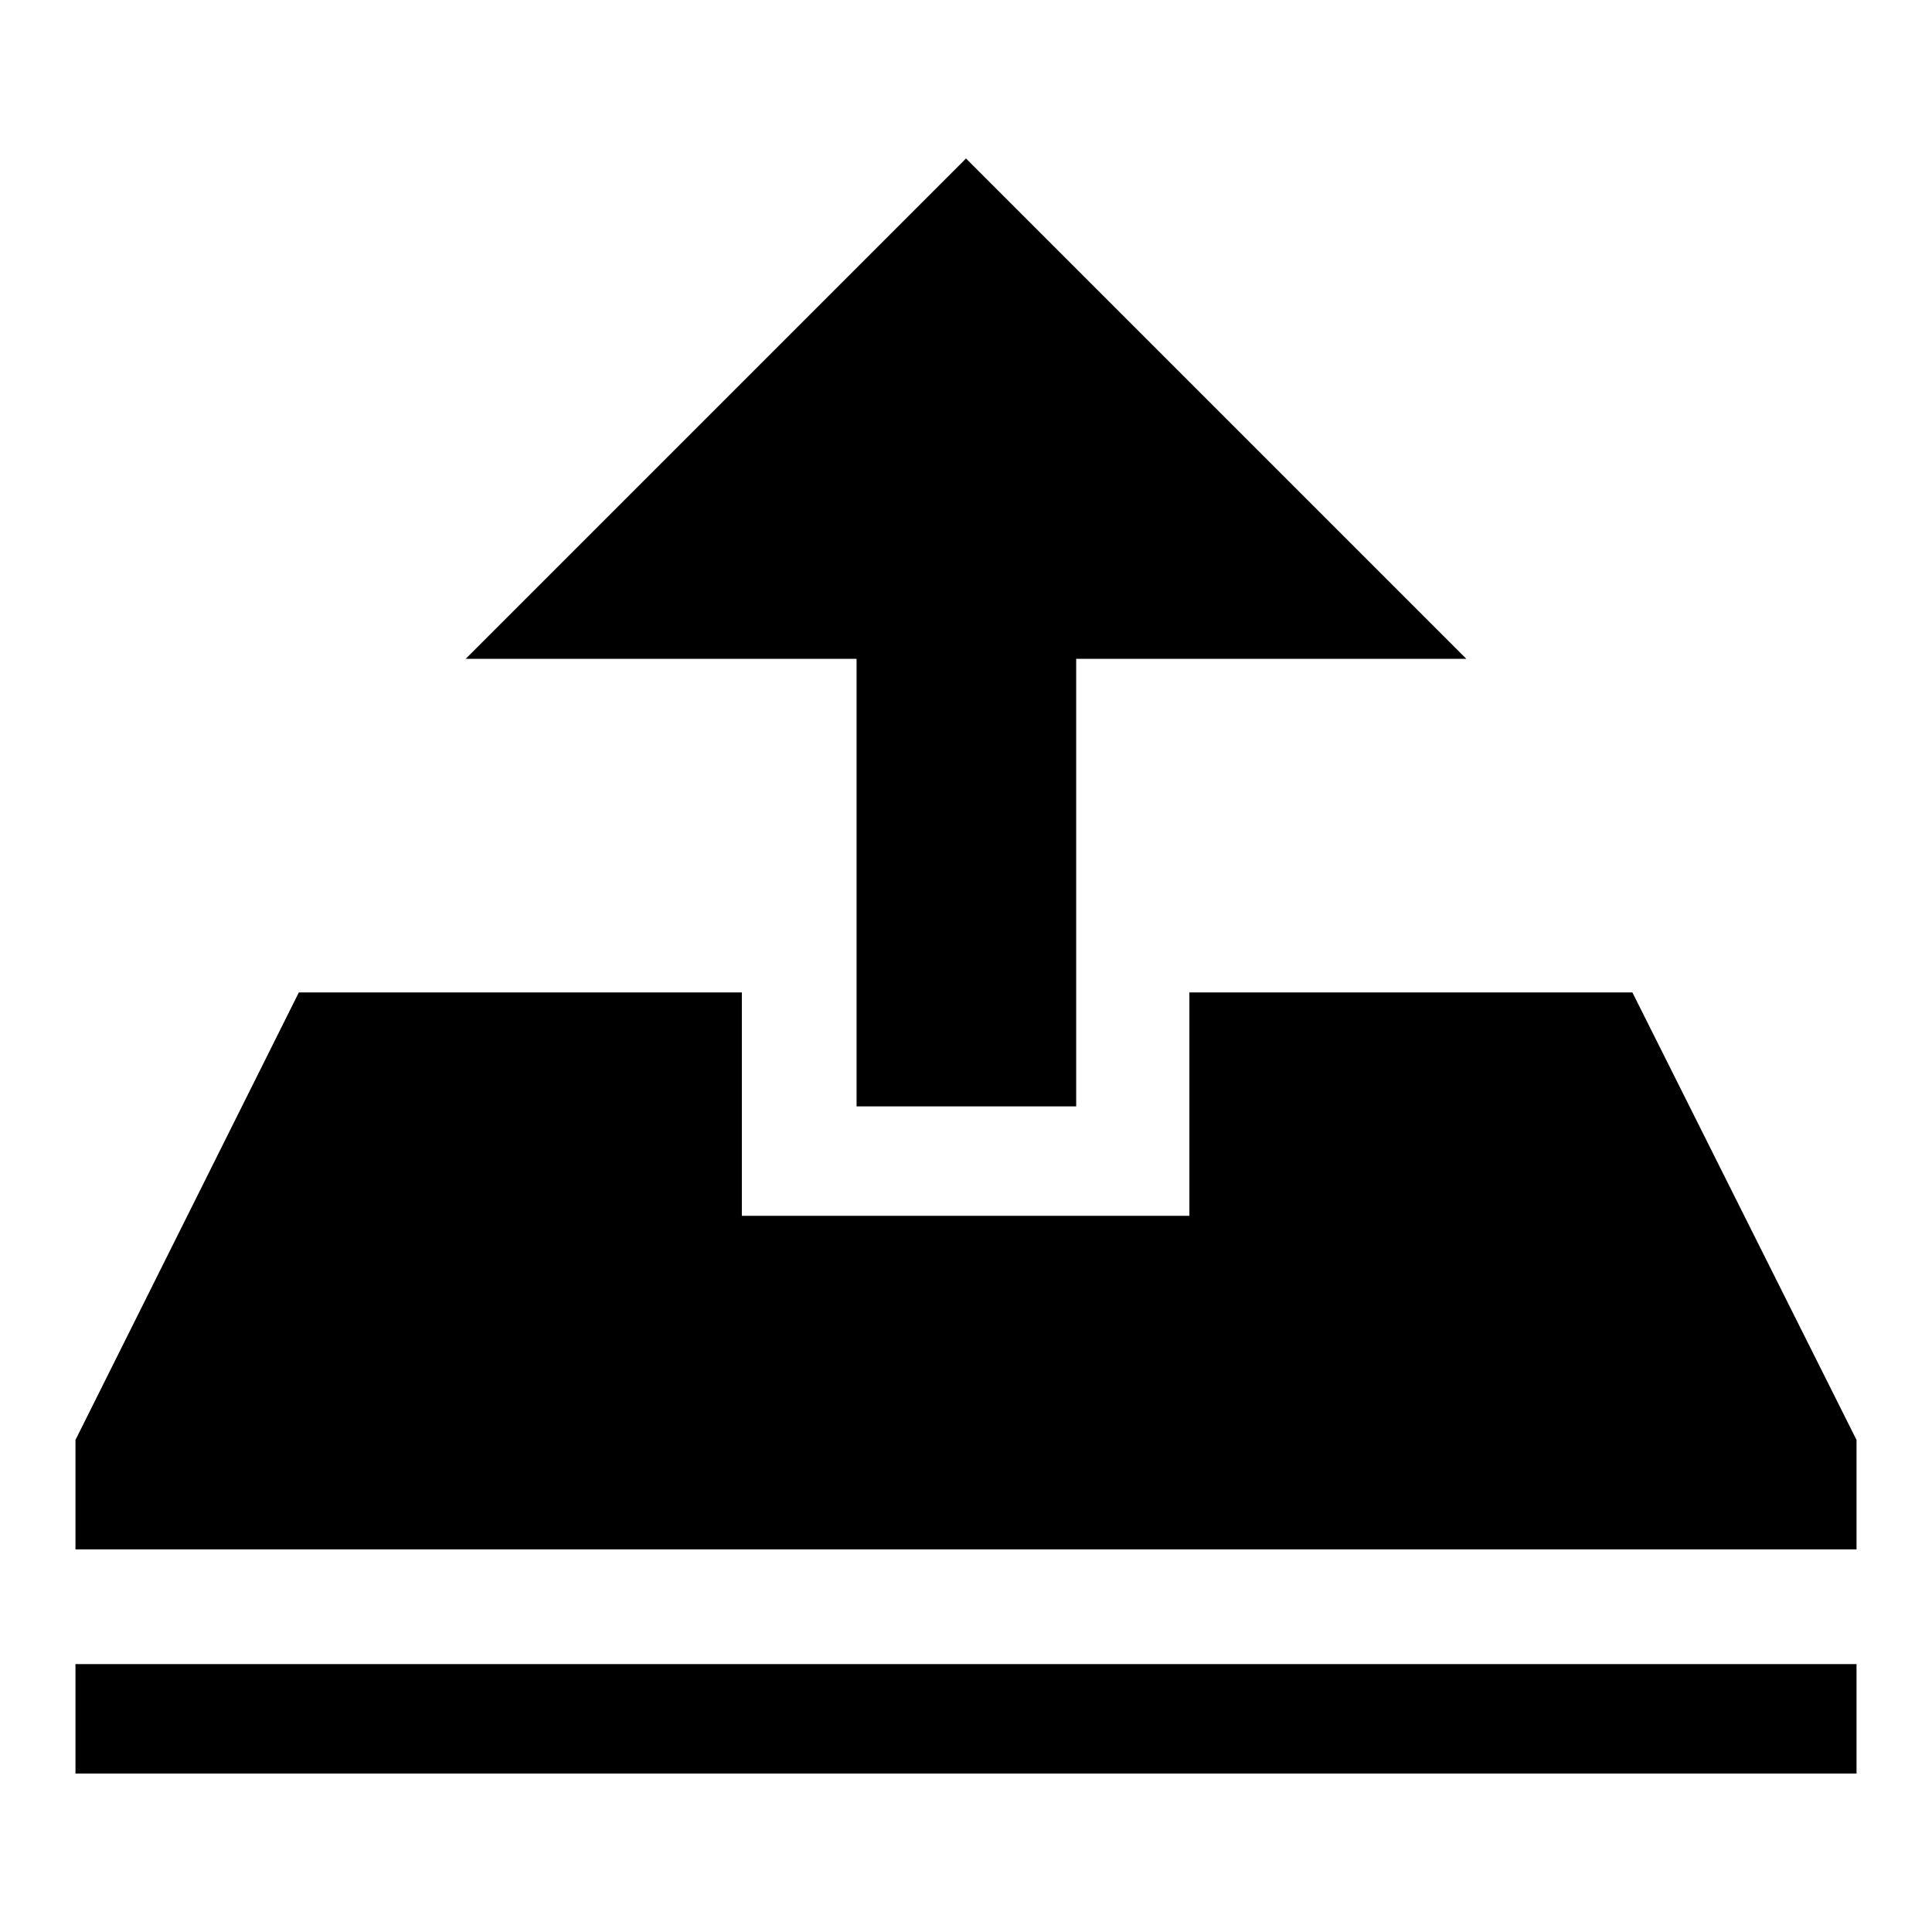 <?xml version="1.0" encoding="utf-8"?>
<!-- Svg Vector Icons : http://www.onlinewebfonts.com/icon -->
<!DOCTYPE svg PUBLIC "-//W3C//DTD SVG 1.1//EN" "http://www.w3.org/Graphics/SVG/1.1/DTD/svg11.dtd">
<svg version="1.1" xmlns="http://www.w3.org/2000/svg" xmlns:xlink="http://www.w3.org/1999/xlink" x="0px" y="0px" viewBox="0 0 256 256" enable-background="new 0 0 256 256" xml:space="preserve">
<g><g><path fill="#000000" d="M10,220.5h236V235H10V220.5z M246,190.8v14.5H10v-14.5l29.6-59.3h58.7v29.6h59.3v-29.6h58.7L246,190.8z M61.7,87.3L128,21l66.3,66.3h-51.7v59.3h-29.1V87.3H61.7z"/></g></g>
</svg>